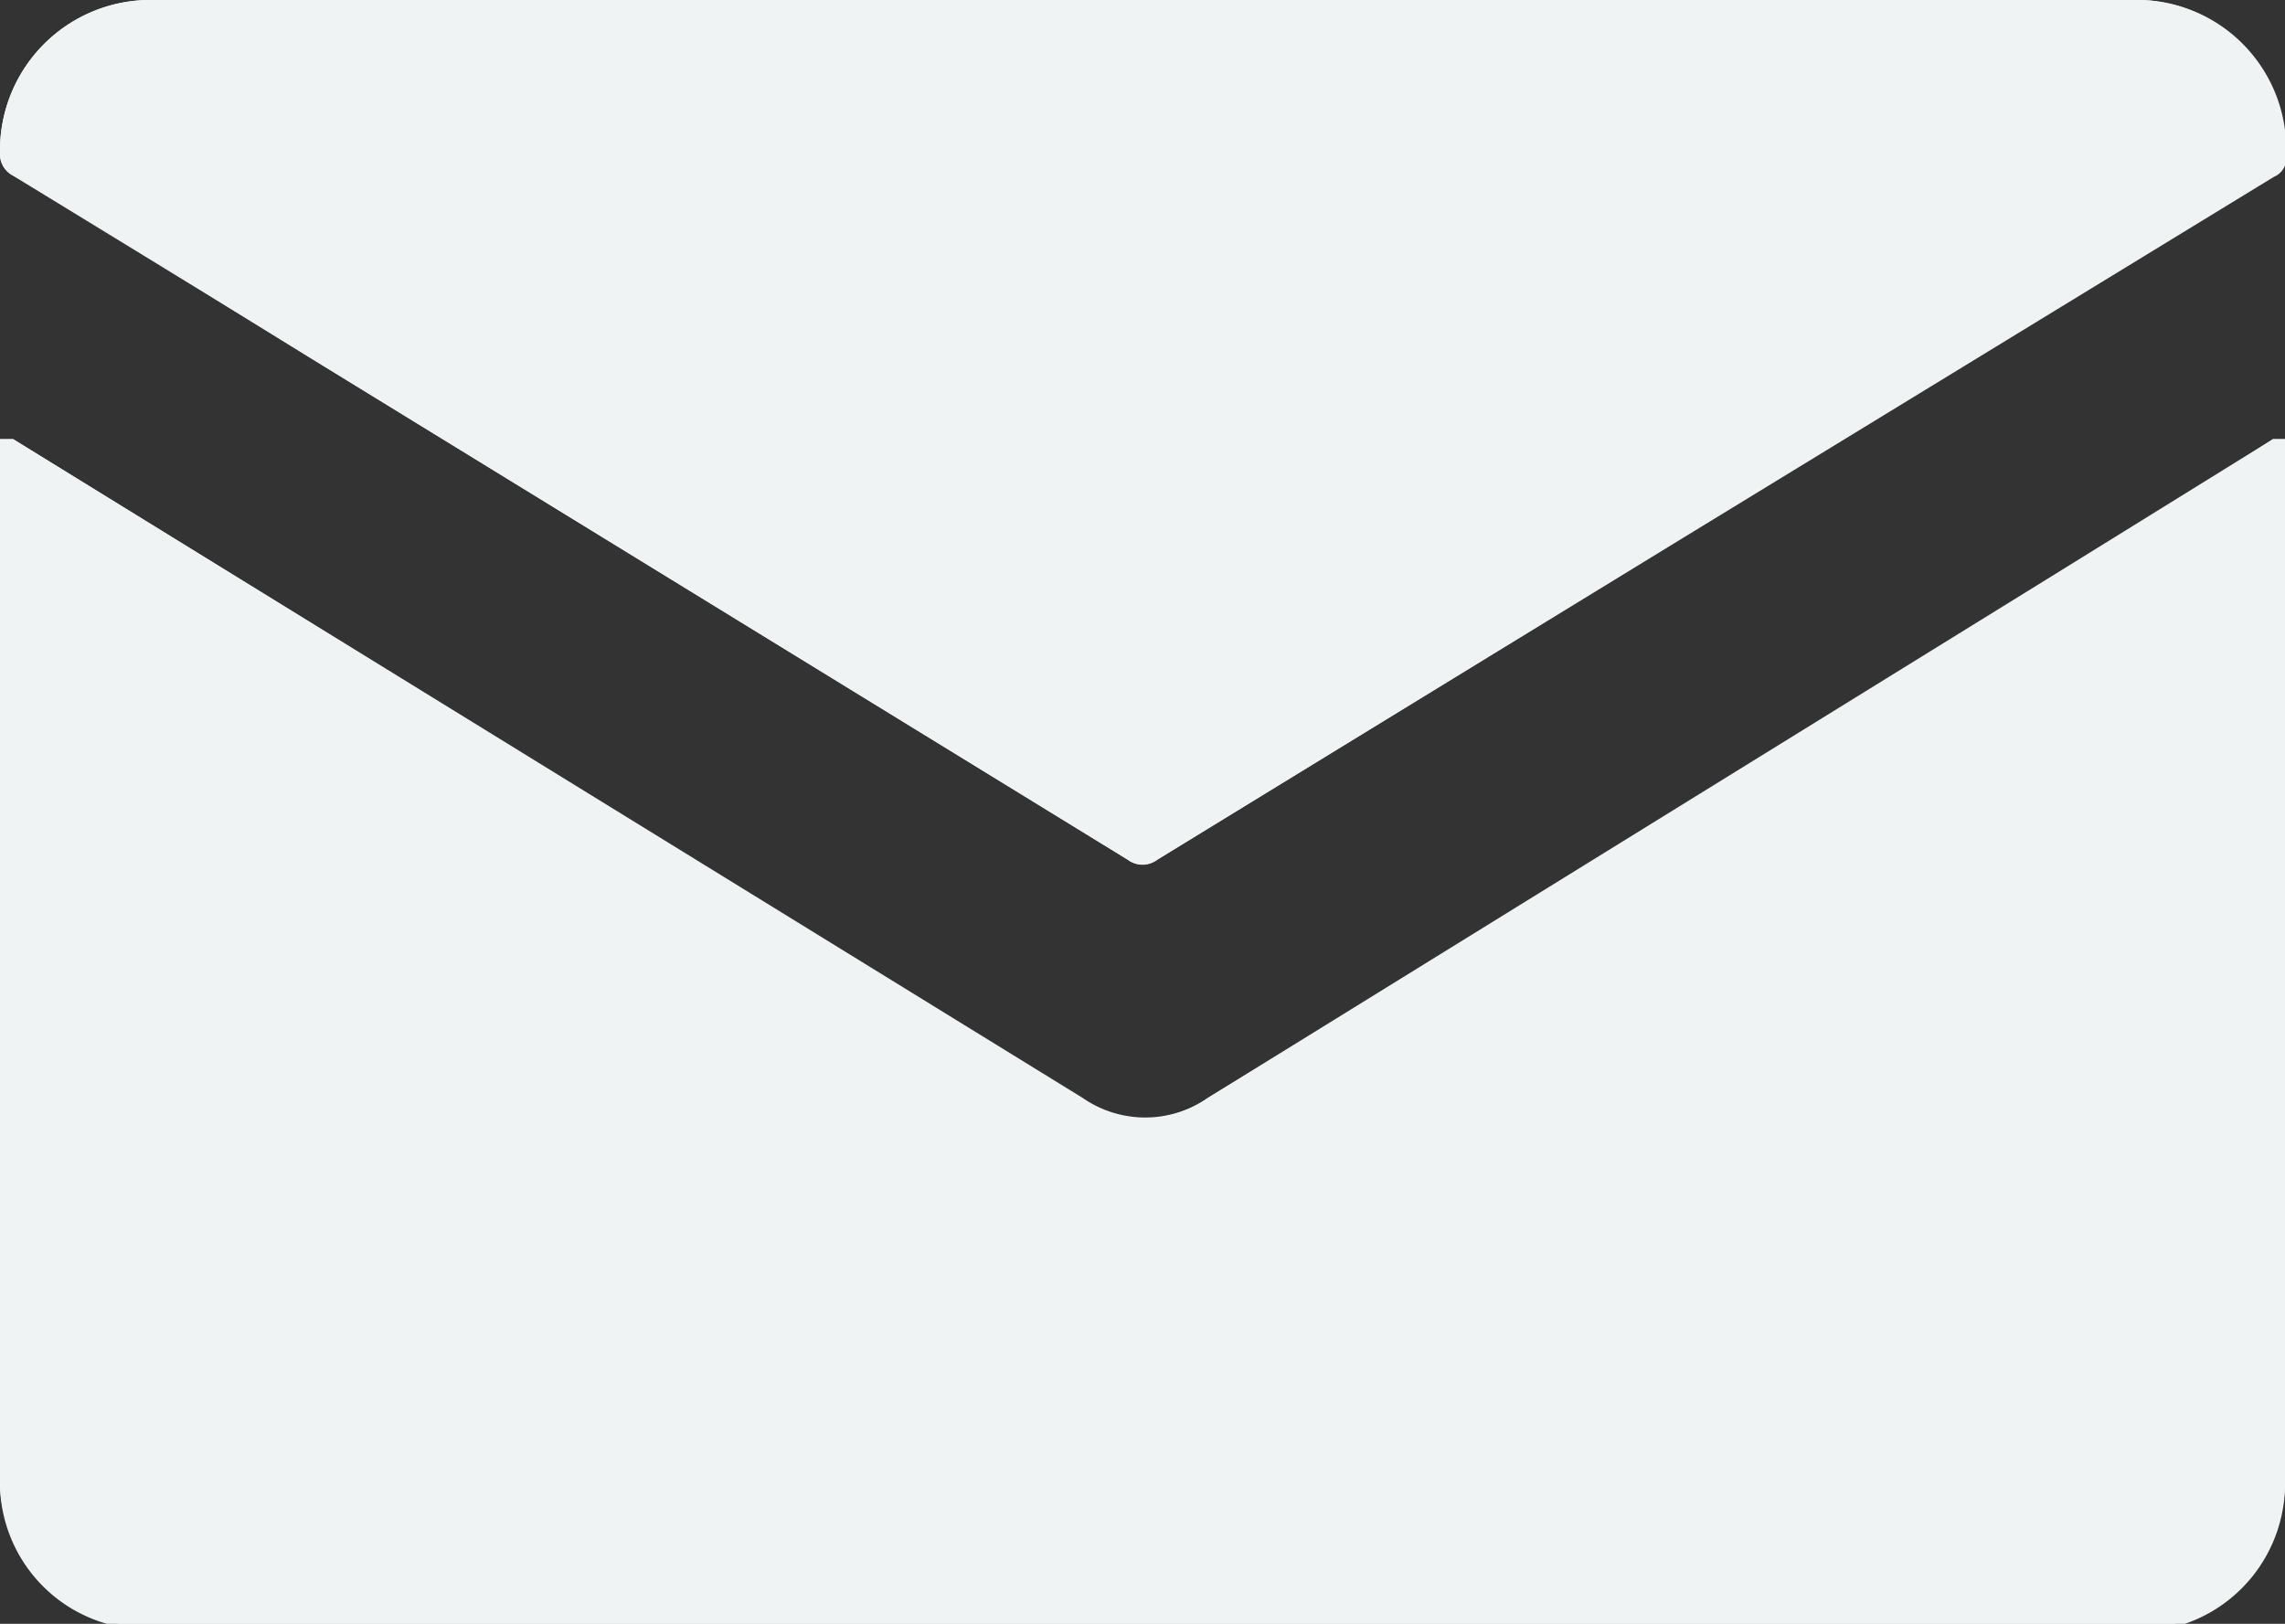 <?xml version="1.0" encoding="UTF-8" standalone="no"?>
<svg
   viewBox="0 0 20.81 14.79"
   version="1.1"
   id="svg605"
   sodipodi:docname="Email.svg"
   inkscape:version="1.2 (dc2aeda, 2022-05-15)"
   xmlns:inkscape="http://www.inkscape.org/namespaces/inkscape"
   xmlns:sodipodi="http://sodipodi.sourceforge.net/DTD/sodipodi-0.dtd"
   xmlns="http://www.w3.org/2000/svg"
   xmlns:svg="http://www.w3.org/2000/svg">
  <rect x="0" y="0" width="20.81" height="14.79" fill="#333333" stroke="none"/>
  <sodipodi:namedview
     id="namedview607"
     pagecolor="#ffffff"
     bordercolor="#666666"
     borderopacity="1.0"
     inkscape:showpageshadow="2"
     inkscape:pageopacity="0.0"
     inkscape:pagecheckerboard="0"
     inkscape:deskcolor="#d1d1d1"
     showgrid="false"
     inkscape:zoom="15.956728"
     inkscape:cx="-2.1620975"
     inkscape:cy="7.395"
     inkscape:window-width="1920"
     inkscape:window-height="1019"
     inkscape:window-x="0"
     inkscape:window-y="0"
     inkscape:window-maximized="1"
     inkscape:current-layer="svg605" />
  <defs
     id="defs595">
    <style
       id="style593">.cls-1{fill:#20499a;}</style>
  </defs>
  <g
     id="Capa_2"
     data-name="Capa 2"
     style="fill:#eff3f4;fill-opacity:1">
    <g
       id="Email"
       style="fill:#eff3f4;fill-opacity:1">
      <path
         class="cls-1"
         d="M20.81,4,20.7,4,18.65,5.27,11,10a1,1,0,0,1-1.14,0L.12,4,0,4v9.46a1.34,1.34,0,0,0,1.39,1.38H19.44a1.23,1.23,0,0,0,.27,0,1.35,1.35,0,0,0,1.1-1.36V4ZM10.41,0h-9A1.37,1.37,0,0,0,0,1.39a.22.22,0,0,0,.12.21c.9.54,1.8,1.1,2.69,1.65l7.46,4.58a.22.22,0,0,0,.27,0L15.3,4.91l5.4-3.3a.18.18,0,0,0,.11-.19A1.36,1.36,0,0,0,19.4,0Z"
         id="path597"
         style="fill:#eff3f4;fill-opacity:1" />
      <path
         class="cls-1"
         d="M20.81,4v9.45a1.35,1.35,0,0,1-1.1,1.36,1.23,1.23,0,0,1-.27,0h-18A1.34,1.34,0,0,1,0,13.41V4L.12,4l9.72,6A1,1,0,0,0,11,10l7.67-4.69L20.7,4Z"
         id="path599"
         style="fill:#eff3f4;fill-opacity:1" />
      <path
         class="cls-1"
         d="M10.41,0h9a1.36,1.36,0,0,1,1.41,1.42.18.18,0,0,1-.11.19l-5.4,3.3L10.54,7.83a.23.23,0,0,1-.27,0L2.81,3.25C1.92,2.7,1,2.14.12,1.6A.22.22,0,0,1,0,1.39,1.37,1.37,0,0,1,1.37,0Z"
         id="path601"
         style="fill:#eff3f4;fill-opacity:1" />
    </g>
  </g>
</svg>
